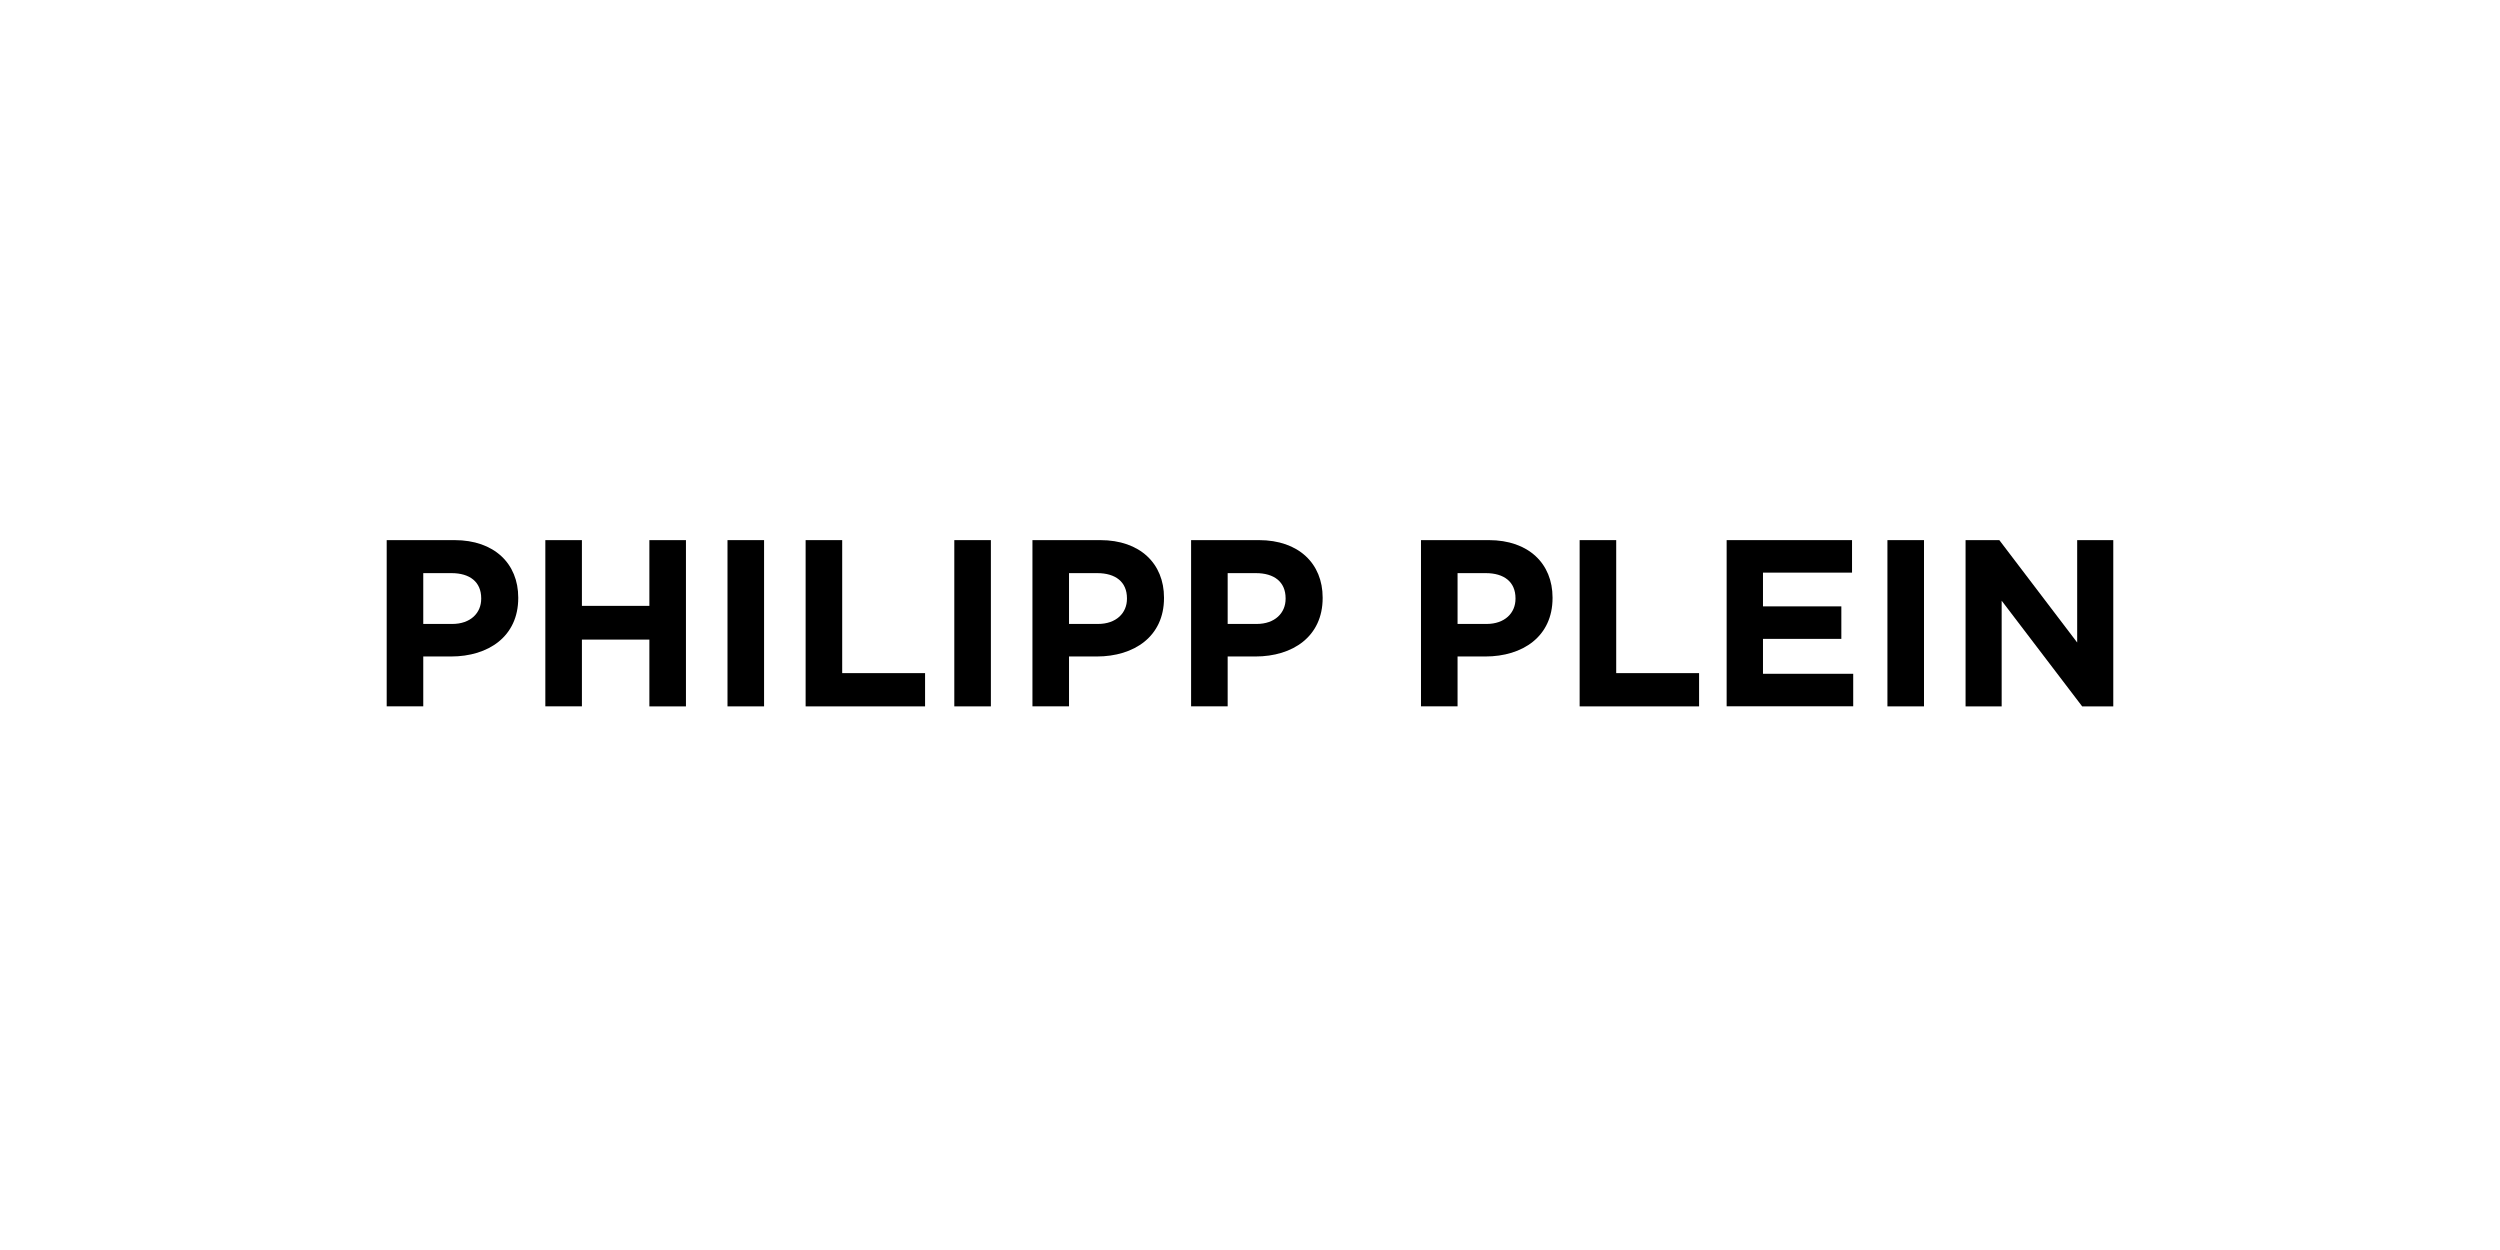 <?xml version="1.0" encoding="UTF-8"?> <svg xmlns="http://www.w3.org/2000/svg" id="Calque_1" data-name="Calque 1" width="400" height="200" viewBox="0 0 400 200"><defs><style>.cls-1{fill:none;}</style></defs><title>PHILIPP_PLEIN</title><rect class="cls-1" x="396" y="-125" width="400" height="200"></rect><rect class="cls-1" x="395" y="-125" width="400" height="200"></rect><rect class="cls-1" x="396" y="-125" width="400" height="200"></rect><rect class="cls-1" x="395" y="-125" width="400" height="200"></rect><rect class="cls-1" x="396" y="-125" width="400" height="200"></rect><rect class="cls-1" x="395" y="-125" width="400" height="200"></rect><rect class="cls-1" x="396" y="-125" width="400" height="200"></rect><rect class="cls-1" x="395" y="-125" width="400" height="200"></rect><rect class="cls-1" x="396" y="-125" width="400" height="200"></rect><rect class="cls-1" x="395" y="-125" width="400" height="200"></rect><rect class="cls-1" x="396" y="-125" width="400" height="200"></rect><rect class="cls-1" x="395" y="-125" width="400" height="200"></rect><rect class="cls-1" x="396" y="-125" width="400" height="200"></rect><rect class="cls-1" x="395" y="-125" width="400" height="200"></rect><rect class="cls-1" x="396" y="-125" width="400" height="200"></rect><rect class="cls-1" x="396" y="-125" width="400" height="200"></rect><rect class="cls-1" y="-7" width="400" height="200"></rect><rect class="cls-1" x="395" y="-125" width="400" height="200"></rect><rect class="cls-1" x="396" y="-125" width="400" height="200"></rect><rect class="cls-1" x="395" y="-125" width="400" height="200"></rect><rect class="cls-1" x="396" y="-125" width="400" height="200"></rect><rect class="cls-1" x="395" y="-125" width="400" height="200"></rect><rect class="cls-1" x="396" y="-125" width="400" height="200"></rect><rect class="cls-1" x="395" y="-125" width="400" height="200"></rect><rect class="cls-1" width="400" height="200"></rect><rect class="cls-1" x="396" y="-125" width="400" height="200"></rect><rect class="cls-1" width="400" height="200"></rect><rect class="cls-1" x="396" y="78" width="400" height="200"></rect><rect class="cls-1" x="395" y="78" width="400" height="200"></rect><rect class="cls-1" width="400" height="200"></rect><rect class="cls-1" x="396" y="78" width="400" height="200"></rect><rect class="cls-1" x="395" y="78" width="400" height="200"></rect><rect class="cls-1" x="396" y="-125" width="400" height="200"></rect><rect class="cls-1" x="396" y="78" width="400" height="200"></rect><rect class="cls-1" x="395" y="78" width="400" height="200"></rect><rect class="cls-1" x="396" y="78" width="400" height="200"></rect><rect class="cls-1" x="395" y="78" width="400" height="200"></rect><rect class="cls-1" x="396" y="-125" width="400" height="200"></rect><rect class="cls-1" x="396" y="78" width="400" height="200"></rect><rect class="cls-1" x="395" y="78" width="400" height="200"></rect><rect class="cls-1" x="396" y="78" width="400" height="200"></rect><rect class="cls-1" x="395" y="78" width="400" height="200"></rect><rect class="cls-1" x="396" y="-125" width="400" height="200"></rect><rect class="cls-1" x="396" y="78" width="400" height="200"></rect><rect class="cls-1" x="395" y="78" width="400" height="200"></rect><rect class="cls-1" x="396" y="78" width="400" height="200"></rect><rect class="cls-1" x="396" y="-125" width="400" height="200"></rect><rect class="cls-1" x="395" y="-125" width="400" height="200"></rect><rect class="cls-1" x="396" y="-125" width="400" height="200"></rect><rect class="cls-1" x="395" y="-125" width="400" height="200"></rect><rect class="cls-1" x="396" y="-125" width="400" height="200"></rect><rect class="cls-1" x="395" y="-125" width="400" height="200"></rect><rect class="cls-1" x="396" y="-125" width="400" height="200"></rect><rect class="cls-1" x="395" y="-125" width="400" height="200"></rect><rect class="cls-1" x="396" y="-125" width="400" height="200"></rect><rect class="cls-1" x="396" y="78" width="400" height="200"></rect><rect class="cls-1" x="395" y="78" width="400" height="200"></rect><rect class="cls-1" x="396" y="78" width="400" height="200"></rect><rect class="cls-1" x="395" y="78" width="400" height="200"></rect><rect class="cls-1" x="396" y="-125" width="400" height="200"></rect><rect class="cls-1" x="396" y="78" width="400" height="200"></rect><rect class="cls-1" x="395" y="78" width="400" height="200"></rect><rect class="cls-1" x="396" y="78" width="400" height="200"></rect><rect class="cls-1" x="395" y="78" width="400" height="200"></rect><rect class="cls-1" x="396" y="-125" width="400" height="200"></rect><rect class="cls-1" x="396" y="78" width="400" height="200"></rect><rect class="cls-1" x="395" y="78" width="400" height="200"></rect><rect class="cls-1" x="396" y="78" width="400" height="200"></rect><rect class="cls-1" x="395" y="78" width="400" height="200"></rect><rect class="cls-1" x="396" y="-125" width="400" height="200"></rect><rect class="cls-1" x="396" y="78" width="400" height="200"></rect><rect class="cls-1" x="395" y="78" width="400" height="200"></rect><rect class="cls-1" x="396" y="78" width="400" height="200"></rect><path d="M61.871,86.42H72.737c6.346,0,10.182,3.76,10.182,9.193v.076c0,6.157-4.787,9.348-10.752,9.348H67.722v7.979H61.871ZM72.357,99.832c2.926,0,4.636-1.748,4.636-4.029v-.074c0-2.624-1.825-4.028-4.749-4.028H67.722v8.131Z"></path><path d="M87.254,86.42h5.852V96.943H103.9V86.42h5.852v26.6H103.9V102.338H93.106v10.678H87.254Z"></path><path d="M116.4,86.42h5.851v26.6H116.4Z"></path><path d="M128.9,86.42h5.851V107.7h13.26v5.321H128.9Z"></path><path d="M152.689,86.42h5.852v26.6h-5.852Z"></path><path d="M165.191,86.42h10.866c6.346,0,10.183,3.76,10.183,9.193v.076c0,6.157-4.787,9.348-10.752,9.348h-4.446v7.979h-5.851Zm10.486,13.412c2.926,0,4.636-1.748,4.636-4.029v-.074c0-2.624-1.824-4.028-4.749-4.028h-4.522v8.131Z"></path><path d="M190.575,86.42h10.866c6.346,0,10.183,3.76,10.183,9.193v.076c0,6.157-4.788,9.348-10.752,9.348h-4.446v7.979h-5.851Zm10.486,13.412c2.926,0,4.636-1.748,4.636-4.029v-.074c0-2.624-1.824-4.028-4.749-4.028h-4.522v8.131Z"></path><path d="M227.358,86.42h10.866c6.346,0,10.183,3.76,10.183,9.193v.076c0,6.157-4.787,9.348-10.752,9.348h-4.446v7.979h-5.851Zm10.486,13.412c2.926,0,4.636-1.748,4.636-4.029v-.074c0-2.624-1.824-4.028-4.749-4.028h-4.522v8.131Z"></path><path d="M252.742,86.42h5.851V107.7h13.26v5.321H252.742Z"></path><path d="M276.263,86.42h20.062v5.2H282.077V97.02h12.538v5.2H282.077v5.586h14.437v5.2H276.263Z"></path><path d="M301.989,86.42h5.851v26.6h-5.851Z"></path><path d="M314.491,86.42h5.4L332.348,102.8V86.42h5.776v26.6h-4.978l-12.88-16.909v16.909h-5.775Z"></path></svg> 